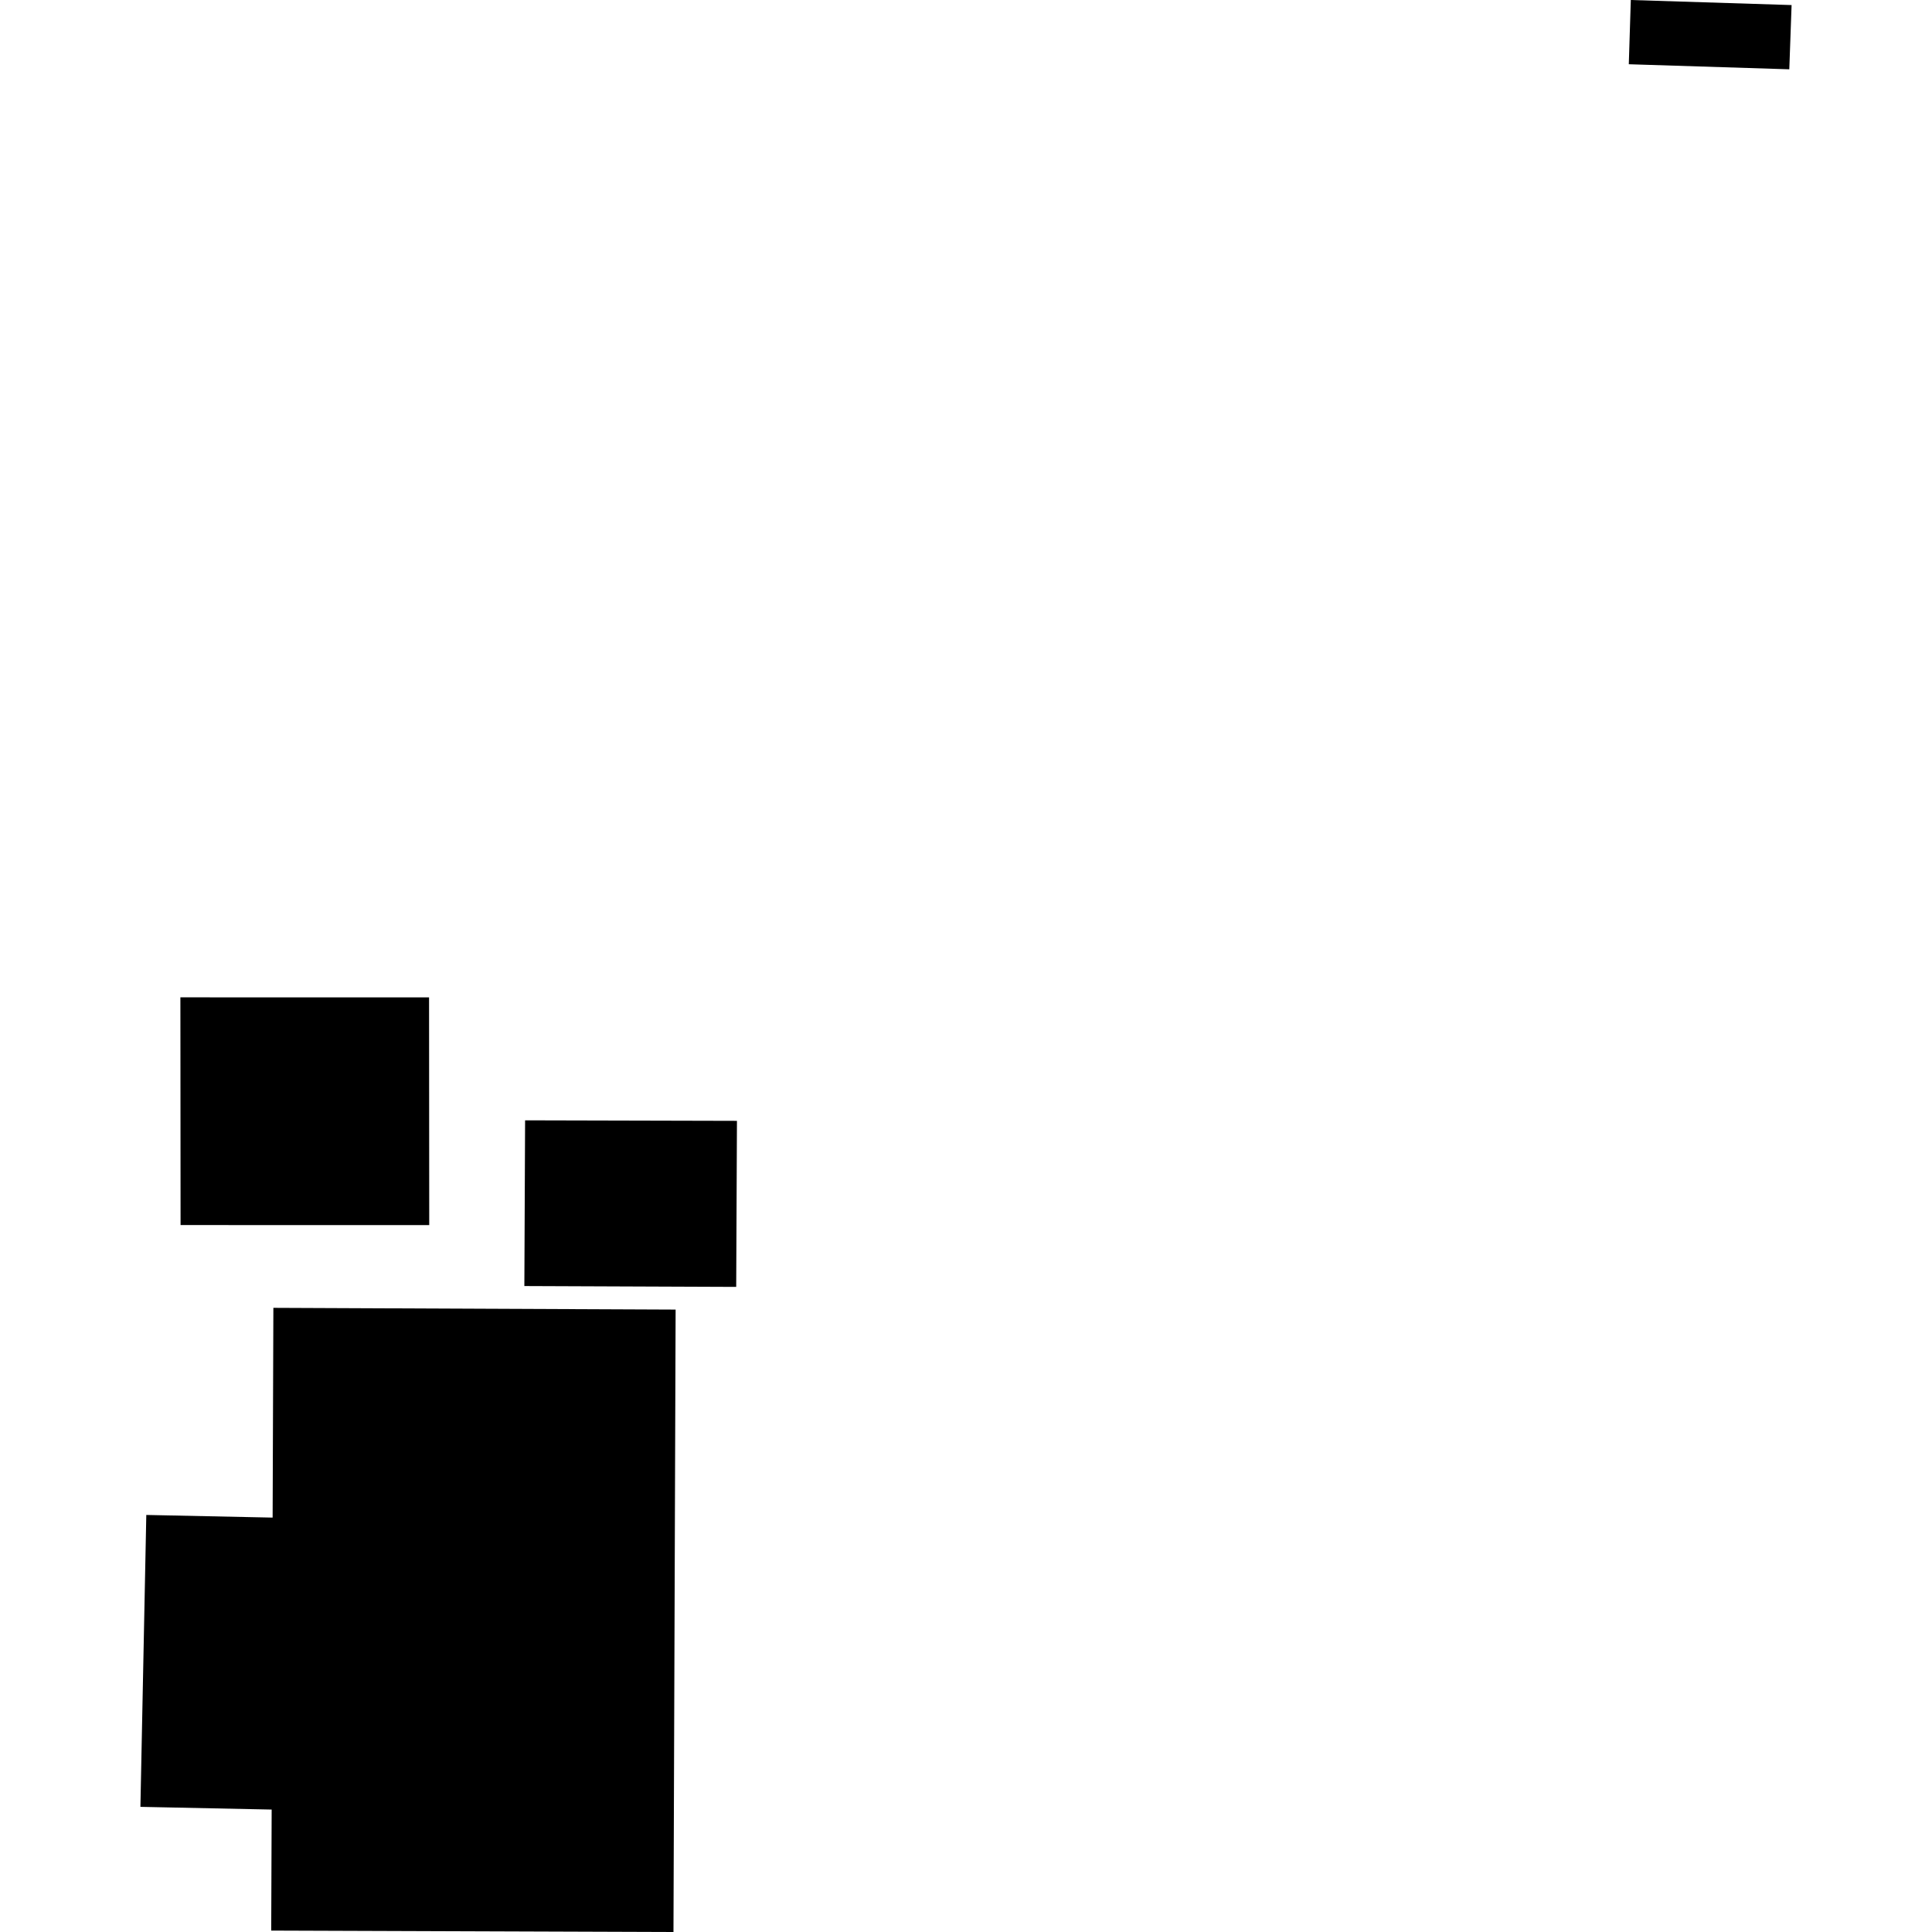 <?xml version="1.0" encoding="utf-8" standalone="no"?>
<!DOCTYPE svg PUBLIC "-//W3C//DTD SVG 1.1//EN"
  "http://www.w3.org/Graphics/SVG/1.1/DTD/svg11.dtd">
<!-- Created with matplotlib (https://matplotlib.org/) -->
<svg height="288pt" version="1.1" viewBox="0 0 288 288" width="288pt" xmlns="http://www.w3.org/2000/svg" xmlns:xlink="http://www.w3.org/1999/xlink">
 <defs>
  <style type="text/css">
*{stroke-linecap:butt;stroke-linejoin:round;}
  </style>
 </defs>
 <g id="figure_1">
  <g id="patch_1">
   <path d="M 0 288 
L 288 288 
L 288 0 
L 0 0 
z
" style="fill:none;opacity:0;"/>
  </g>
  <g id="axes_1">
   <g id="PatchCollection_1">
    <path clip-path="url(#p85a1a63e0e)" d="M 243.102 0 
L 242.802 9.576 
L 266.727 10.331 
L 267.069 0.755 
L 243.102 0 
"/>
    <path clip-path="url(#p85a1a63e0e)" d="M 78.165 191.709 
L 78.275 167.006 
L 109.856 167.083 
L 109.744 191.835 
L 78.165 191.709 
"/>
    <path clip-path="url(#p85a1a63e0e)" d="M 40.496 269.749 
L 20.931 269.344 
L 21.809 225.831 
L 40.64 226.226 
L 40.751 194.958 
L 100.713 195.217 
L 100.393 288 
L 40.43 287.79 
L 40.496 269.749 
"/>
    <path clip-path="url(#p85a1a63e0e)" d="M 26.89 148.673 
L 63.959 148.677 
L 63.985 182.622 
L 26.917 182.618 
L 26.89 148.673 
"/>
   </g>
  </g>
 </g>
 <defs>
  <clipPath id="p85a1a63e0e">
   <rect height="288" width="246.139" x="20.931" y="0"/>
  </clipPath>
 </defs>
</svg>
